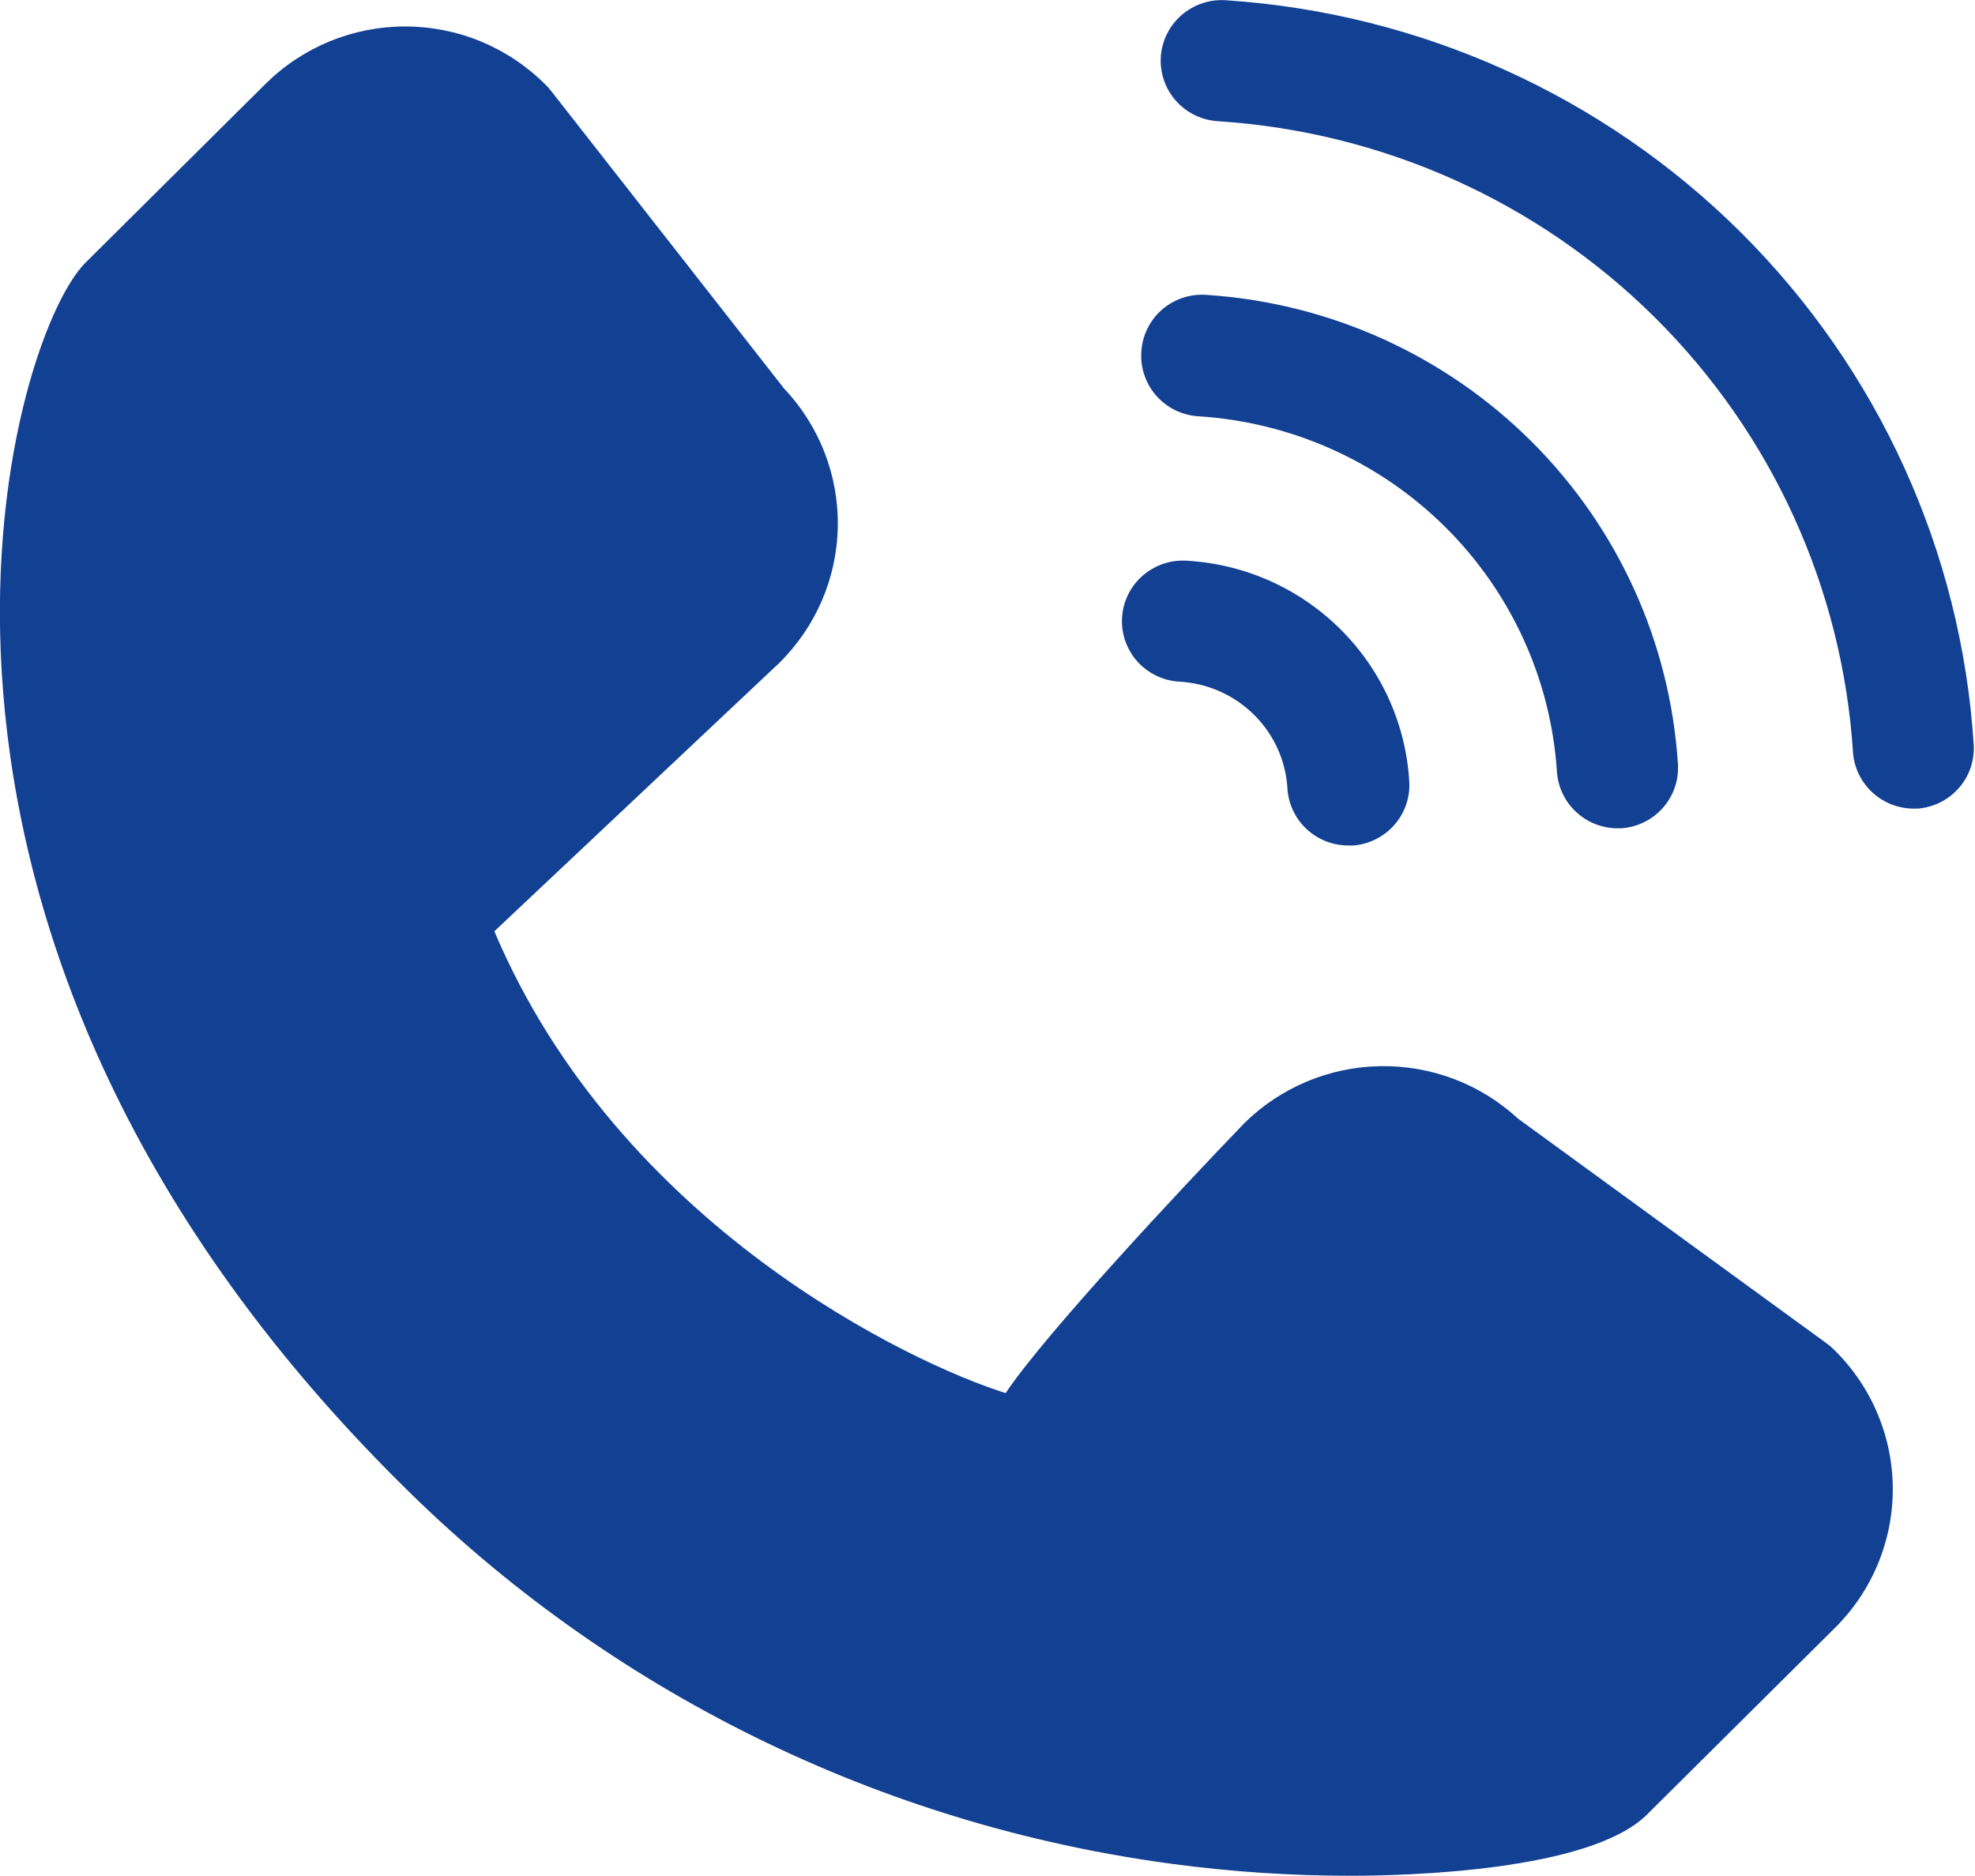 <svg width="40" height="38" viewBox="0 0 40 38" fill="none" xmlns="http://www.w3.org/2000/svg">
    <g clip-path="url(#clip0_6_175)">
        <path d="M27.348 37.995C26.143 37.995 24.939 37.915 23.745 37.755C17.814 36.965 12.313 34.25 8.097 30.033C-3.263 18.742 0.16 6.898 1.729 5.323L5.374 1.703C5.745 1.333 6.187 1.04 6.672 0.839C7.158 0.639 7.679 0.536 8.205 0.536C8.731 0.536 9.252 0.639 9.737 0.839C10.223 1.04 10.664 1.333 11.036 1.703C11.083 1.747 11.126 1.795 11.165 1.846L15.88 7.87C16.596 8.626 16.986 9.631 16.968 10.669C16.95 11.707 16.524 12.697 15.782 13.429L10.012 18.864C12.534 24.822 18.463 27.624 20.368 28.218C21.15 27.041 23.915 24.086 25.201 22.751C25.934 22.027 26.921 21.613 27.955 21.596C28.988 21.578 29.988 21.959 30.745 22.659L36.973 27.195C37.04 27.242 37.102 27.295 37.159 27.353C37.532 27.722 37.828 28.16 38.029 28.643C38.231 29.126 38.335 29.643 38.335 30.166C38.335 30.689 38.231 31.206 38.029 31.689C37.828 32.171 37.532 32.61 37.159 32.978L33.344 36.768C32.171 37.908 28.454 37.995 27.348 37.995Z" fill="#124093"/>
        <path d="M37.529 15.239C37.315 11.918 35.89 8.789 33.522 6.436C31.153 4.083 28.003 2.668 24.661 2.455C24.499 2.444 24.341 2.402 24.195 2.33C24.05 2.259 23.92 2.159 23.813 2.038C23.706 1.917 23.625 1.776 23.573 1.623C23.521 1.47 23.5 1.309 23.51 1.148C23.521 0.987 23.564 0.83 23.636 0.686C23.708 0.541 23.808 0.412 23.93 0.306C24.052 0.2 24.194 0.119 24.348 0.067C24.501 0.015 24.664 -0.006 24.826 0.005C28.762 0.263 32.47 1.935 35.258 4.708C38.045 7.482 39.722 11.169 39.974 15.08C39.994 15.401 39.887 15.717 39.675 15.96C39.463 16.202 39.164 16.353 38.842 16.379H38.759C38.447 16.379 38.147 16.261 37.919 16.049C37.691 15.838 37.551 15.548 37.529 15.239Z" fill="#124093"/>
        <path d="M23.117 7.113C23.127 6.952 23.17 6.795 23.242 6.65C23.314 6.505 23.414 6.376 23.536 6.27C23.659 6.164 23.801 6.083 23.956 6.032C24.11 5.981 24.272 5.961 24.434 5.973C26.915 6.134 29.252 7.187 31.009 8.934C32.766 10.681 33.823 13.004 33.983 15.469C33.994 15.63 33.973 15.791 33.922 15.944C33.87 16.097 33.788 16.238 33.682 16.36C33.575 16.481 33.446 16.581 33.3 16.653C33.155 16.724 32.997 16.767 32.835 16.778H32.768C32.454 16.779 32.152 16.661 31.922 16.448C31.693 16.235 31.554 15.944 31.533 15.633C31.41 13.76 30.604 11.995 29.266 10.67C27.928 9.345 26.15 8.549 24.265 8.432C24.102 8.421 23.943 8.379 23.797 8.306C23.651 8.234 23.52 8.133 23.414 8.011C23.307 7.888 23.226 7.745 23.175 7.591C23.124 7.437 23.104 7.275 23.117 7.113Z" fill="#124093"/>
        <path d="M27.41 17.126H27.327C27.012 17.131 26.708 17.016 26.475 16.805C26.243 16.594 26.1 16.303 26.076 15.991C26.047 15.42 25.805 14.881 25.398 14.478C24.991 14.075 24.448 13.835 23.873 13.807C23.546 13.785 23.242 13.634 23.026 13.389C22.811 13.143 22.703 12.823 22.726 12.498C22.748 12.173 22.899 11.871 23.147 11.657C23.394 11.443 23.716 11.335 24.043 11.358C25.215 11.427 26.319 11.921 27.148 12.746C27.978 13.57 28.474 14.668 28.542 15.832C28.561 16.152 28.453 16.466 28.241 16.708C28.029 16.95 27.731 17.1 27.41 17.126Z" fill="#124093"/>
    </g>
    <defs>
        <clipPath id="clip0_6_175">
            <rect width="40" height="38" fill="white" transform="matrix(-1 0 0 1 40 0)"/>
        </clipPath>
    </defs>
</svg>
